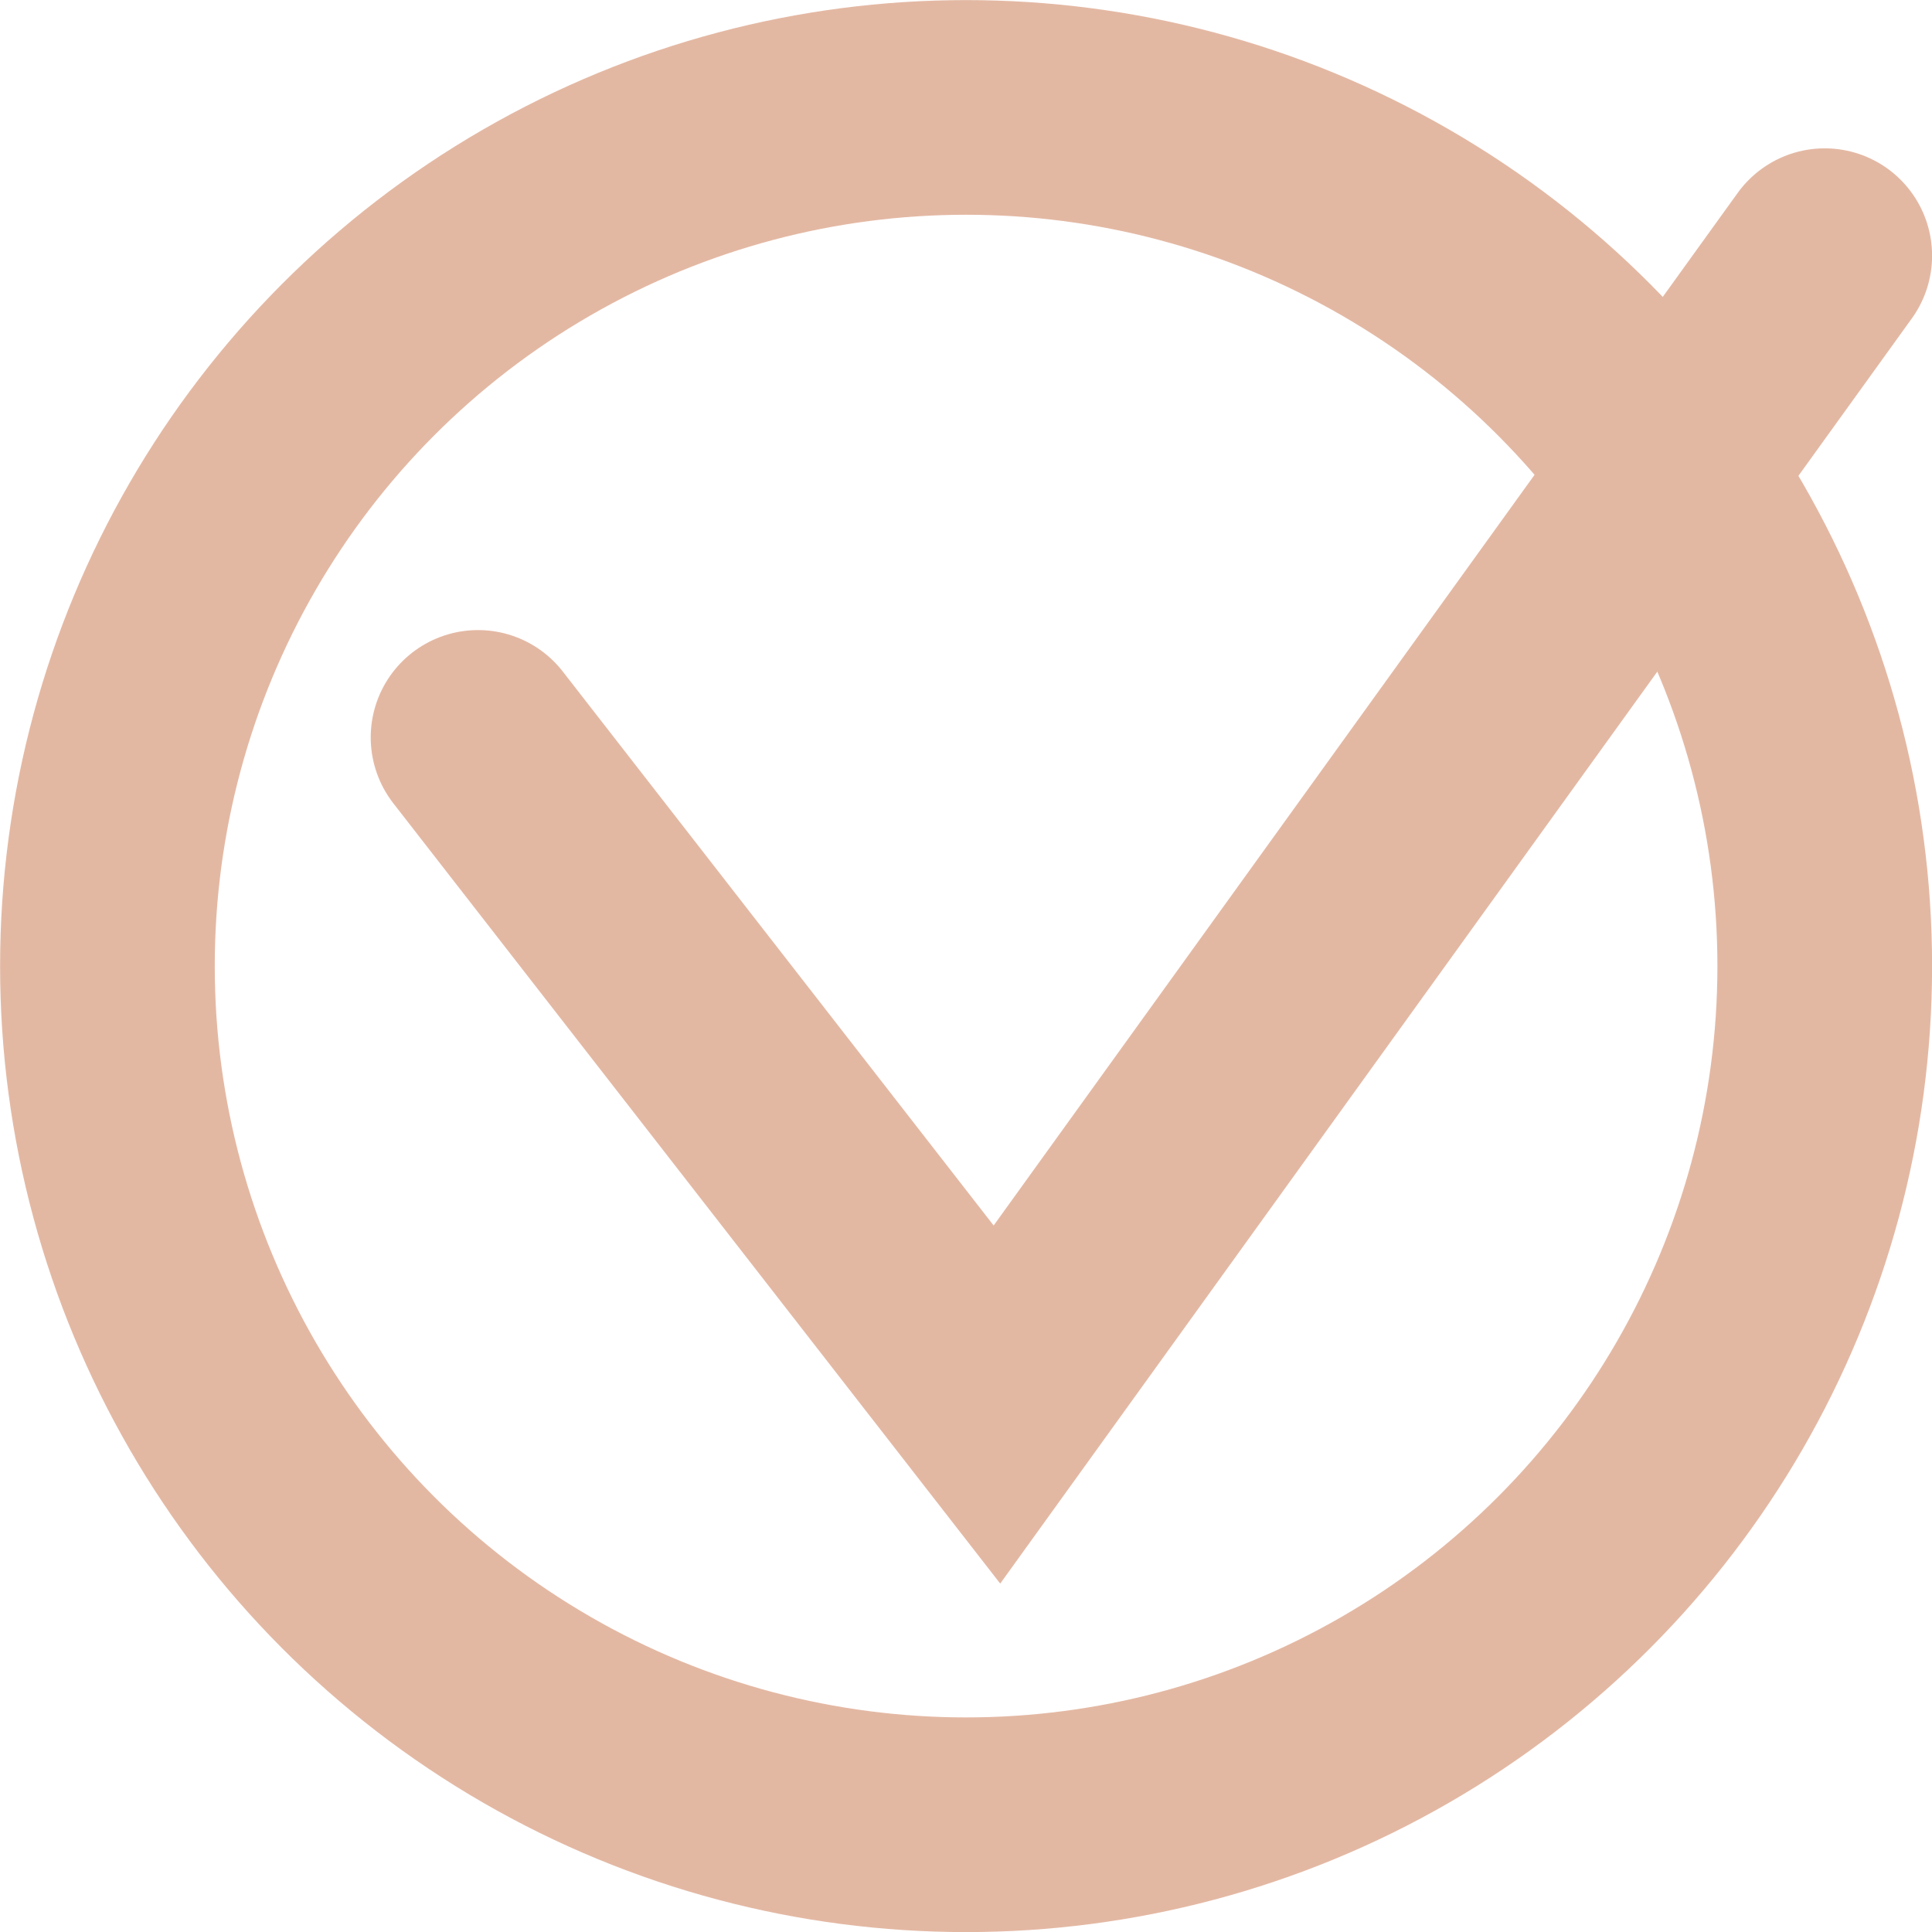 <?xml version="1.0" encoding="UTF-8"?> <svg xmlns="http://www.w3.org/2000/svg" id="Слой_1" data-name="Слой 1" viewBox="0 0 110.25 110.25"> <defs> <style>.cls-1{opacity:0.36;}.cls-2,.cls-3{fill:none;stroke:#b23b00;stroke-miterlimit:10;stroke-width:12.25px;}.cls-3{stroke-linecap:round;}</style> </defs> <title>галочка</title> <g class="cls-1"> <circle class="cls-2" cx="55.13" cy="55.13" r="49"></circle> <polyline class="cls-3" points="27.28 42.08 56.89 80.15 104.13 14.59"></polyline> </g> </svg> 